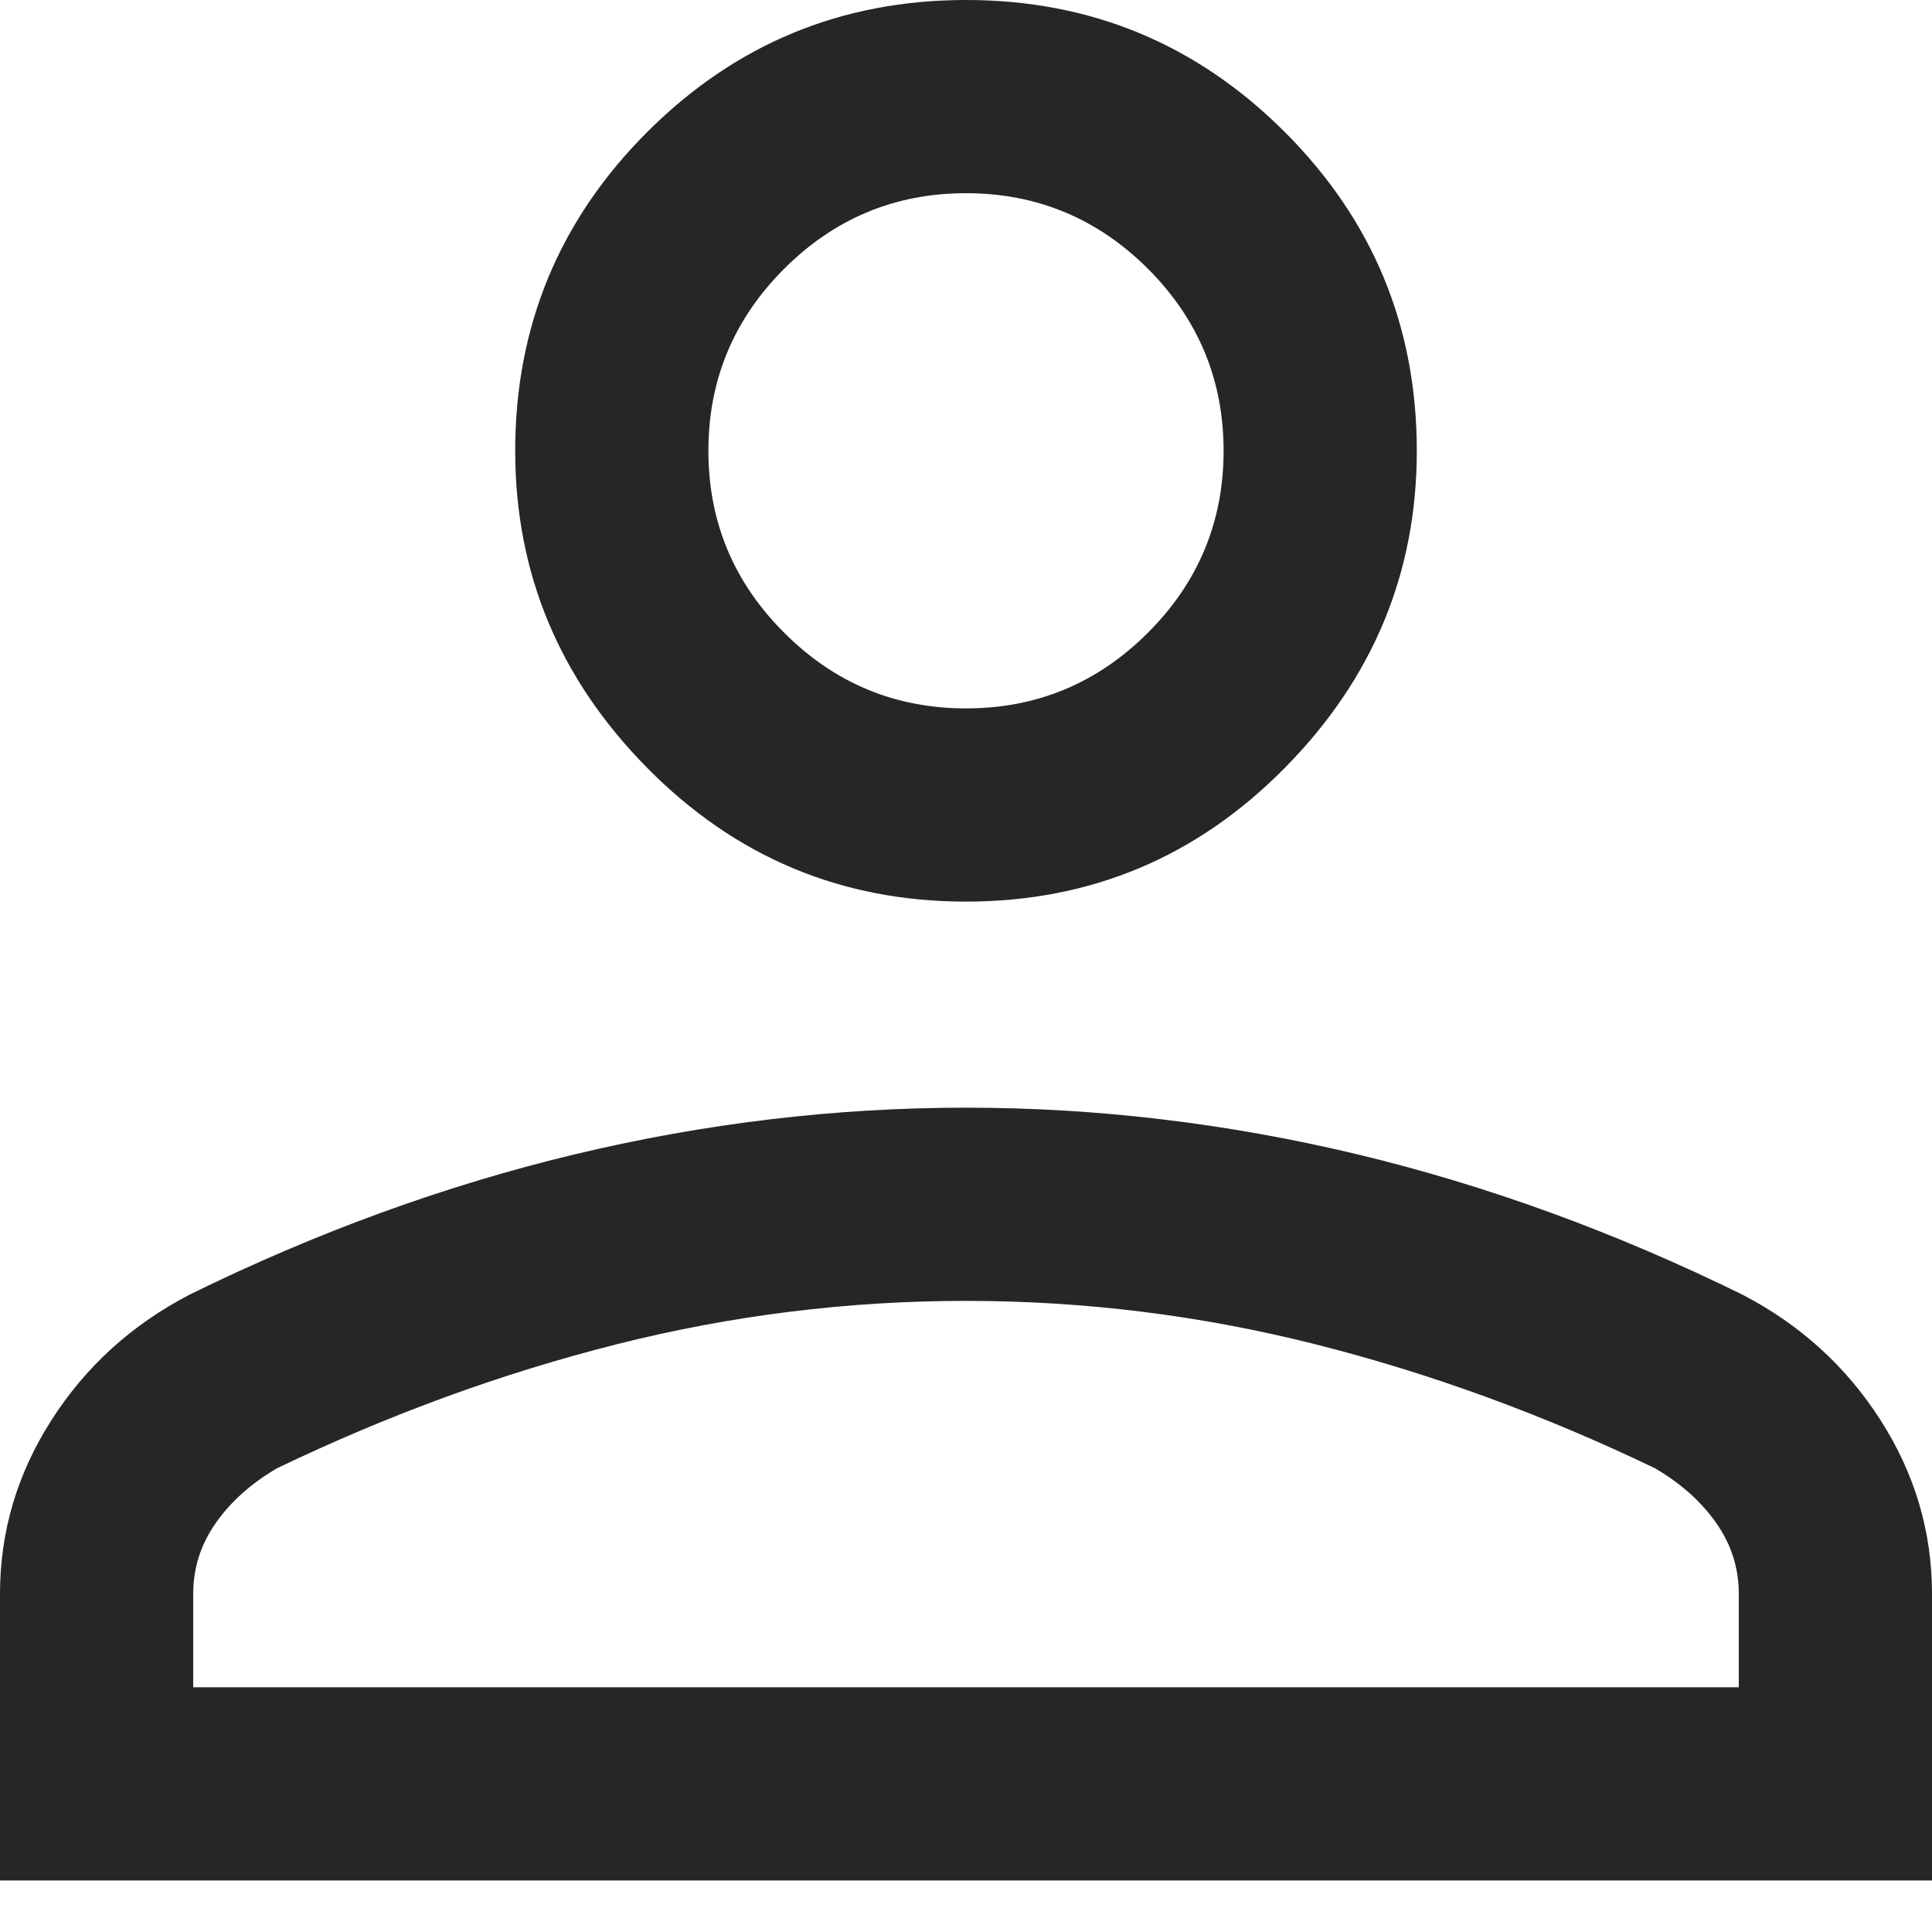 <?xml version="1.0" encoding="UTF-8"?>
<svg xmlns="http://www.w3.org/2000/svg" width="15" height="15" viewBox="0 0 15 15" fill="none">
  <path d="M7.5 7C6.533 7 5.708 6.654 5.025 5.962C4.342 5.271 4 4.45 4 3.5C4 2.533 4.342 1.708 5.025 1.025C5.708 0.342 6.533 0 7.5 0C8.467 0 9.292 0.342 9.975 1.025C10.658 1.708 11 2.533 11 3.5C11 4.45 10.658 5.271 9.975 5.962C9.292 6.654 8.467 7 7.5 7ZM0 14.6V12.375C0 11.892 0.133 11.442 0.4 11.025C0.667 10.608 1.025 10.283 1.475 10.05C2.458 9.567 3.454 9.204 4.463 8.962C5.471 8.721 6.483 8.6 7.5 8.6C8.517 8.6 9.529 8.721 10.538 8.962C11.546 9.204 12.542 9.567 13.525 10.05C13.975 10.283 14.333 10.608 14.6 11.025C14.867 11.442 15 11.892 15 12.375V14.6H0ZM1.5 13.1H13.5V12.375C13.5 12.175 13.442 11.992 13.325 11.825C13.208 11.658 13.05 11.517 12.85 11.4C11.983 10.983 11.104 10.662 10.213 10.437C9.321 10.212 8.417 10.1 7.5 10.1C6.583 10.1 5.679 10.212 4.787 10.437C3.896 10.662 3.017 10.983 2.15 11.4C1.95 11.517 1.792 11.658 1.675 11.825C1.558 11.992 1.5 12.175 1.5 12.375V13.1ZM7.5 5.5C8.05 5.5 8.521 5.304 8.913 4.912C9.304 4.521 9.5 4.05 9.5 3.5C9.5 2.95 9.304 2.479 8.913 2.087C8.521 1.696 8.05 1.5 7.5 1.5C6.95 1.5 6.479 1.696 6.088 2.087C5.696 2.479 5.5 2.95 5.5 3.5C5.5 4.05 5.696 4.521 6.088 4.912C6.479 5.304 6.95 5.5 7.5 5.5Z" fill="#262626"></path>
</svg>
